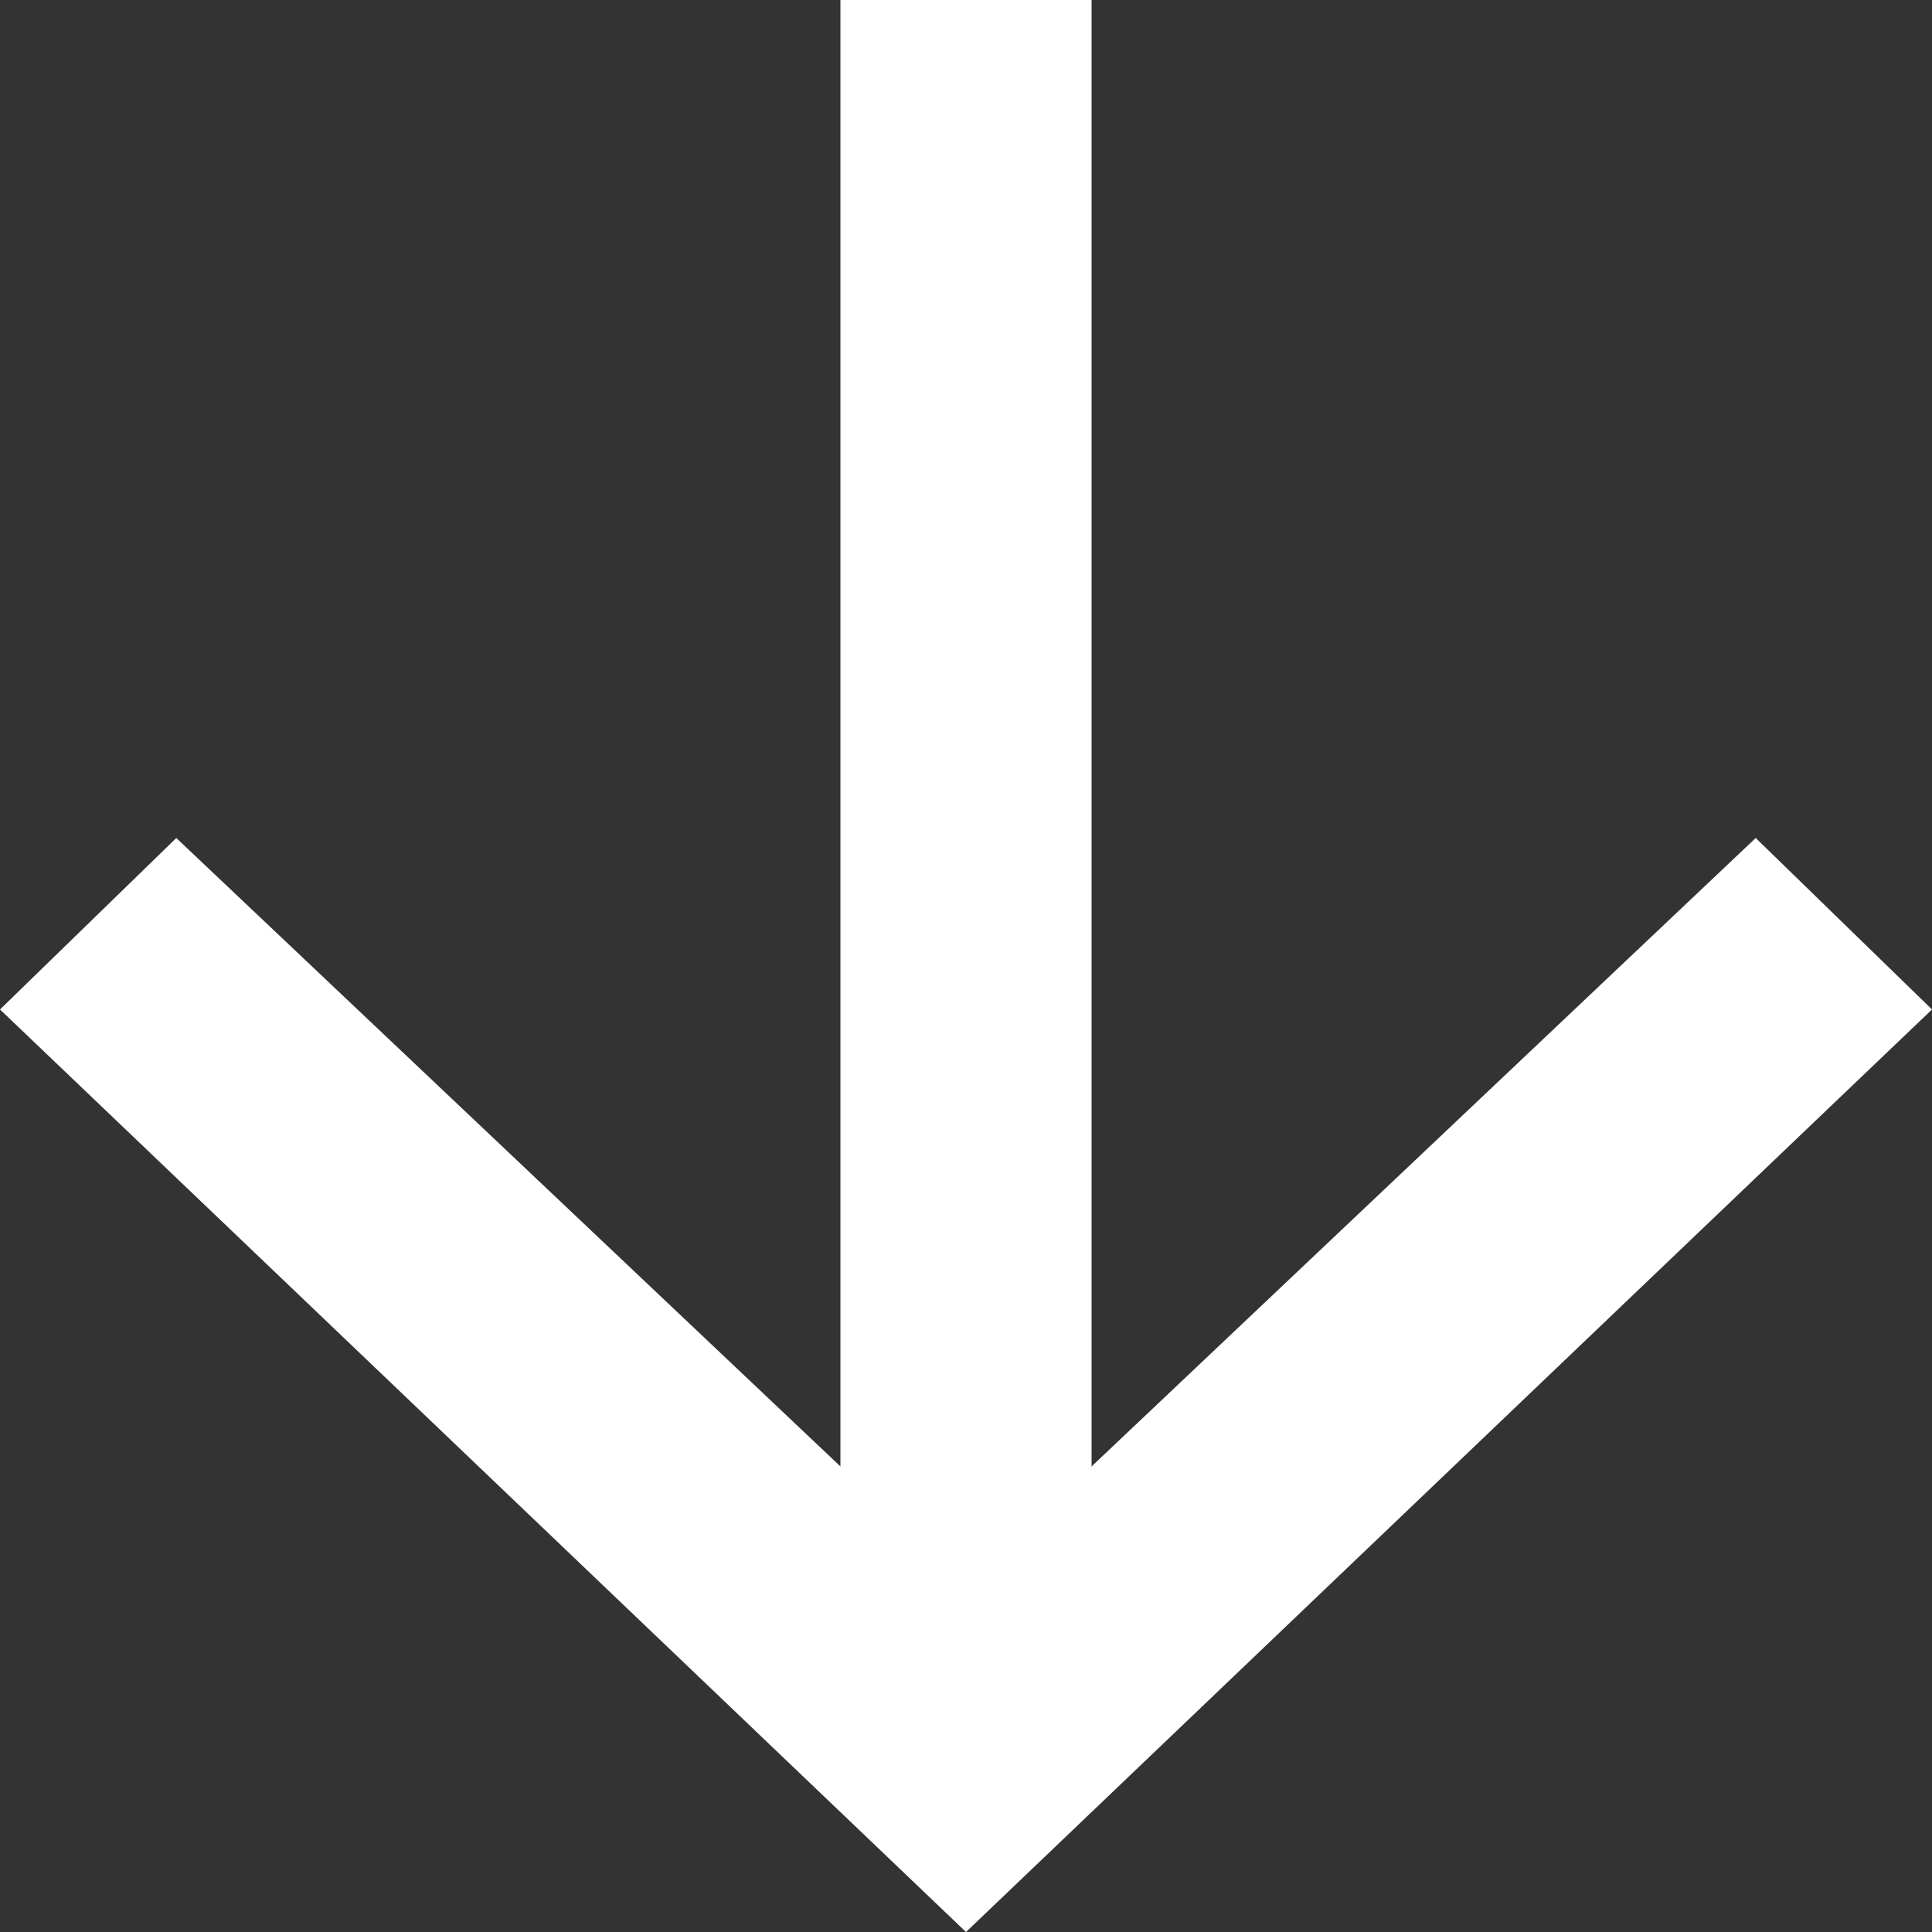 <svg viewBox="0 0 8 8" xmlns="http://www.w3.org/2000/svg"><rect x="0" y="0" width="8" height="8" fill="#333333" stroke="none"/><g fill="#fff"><path d="m0 4.18.73-.71 2.79 2.64h.96l2.79-2.64.73.71-4 3.82z"/><path d="m3.48 6.33v-6.33h1.04v6.33z"/></g></svg>